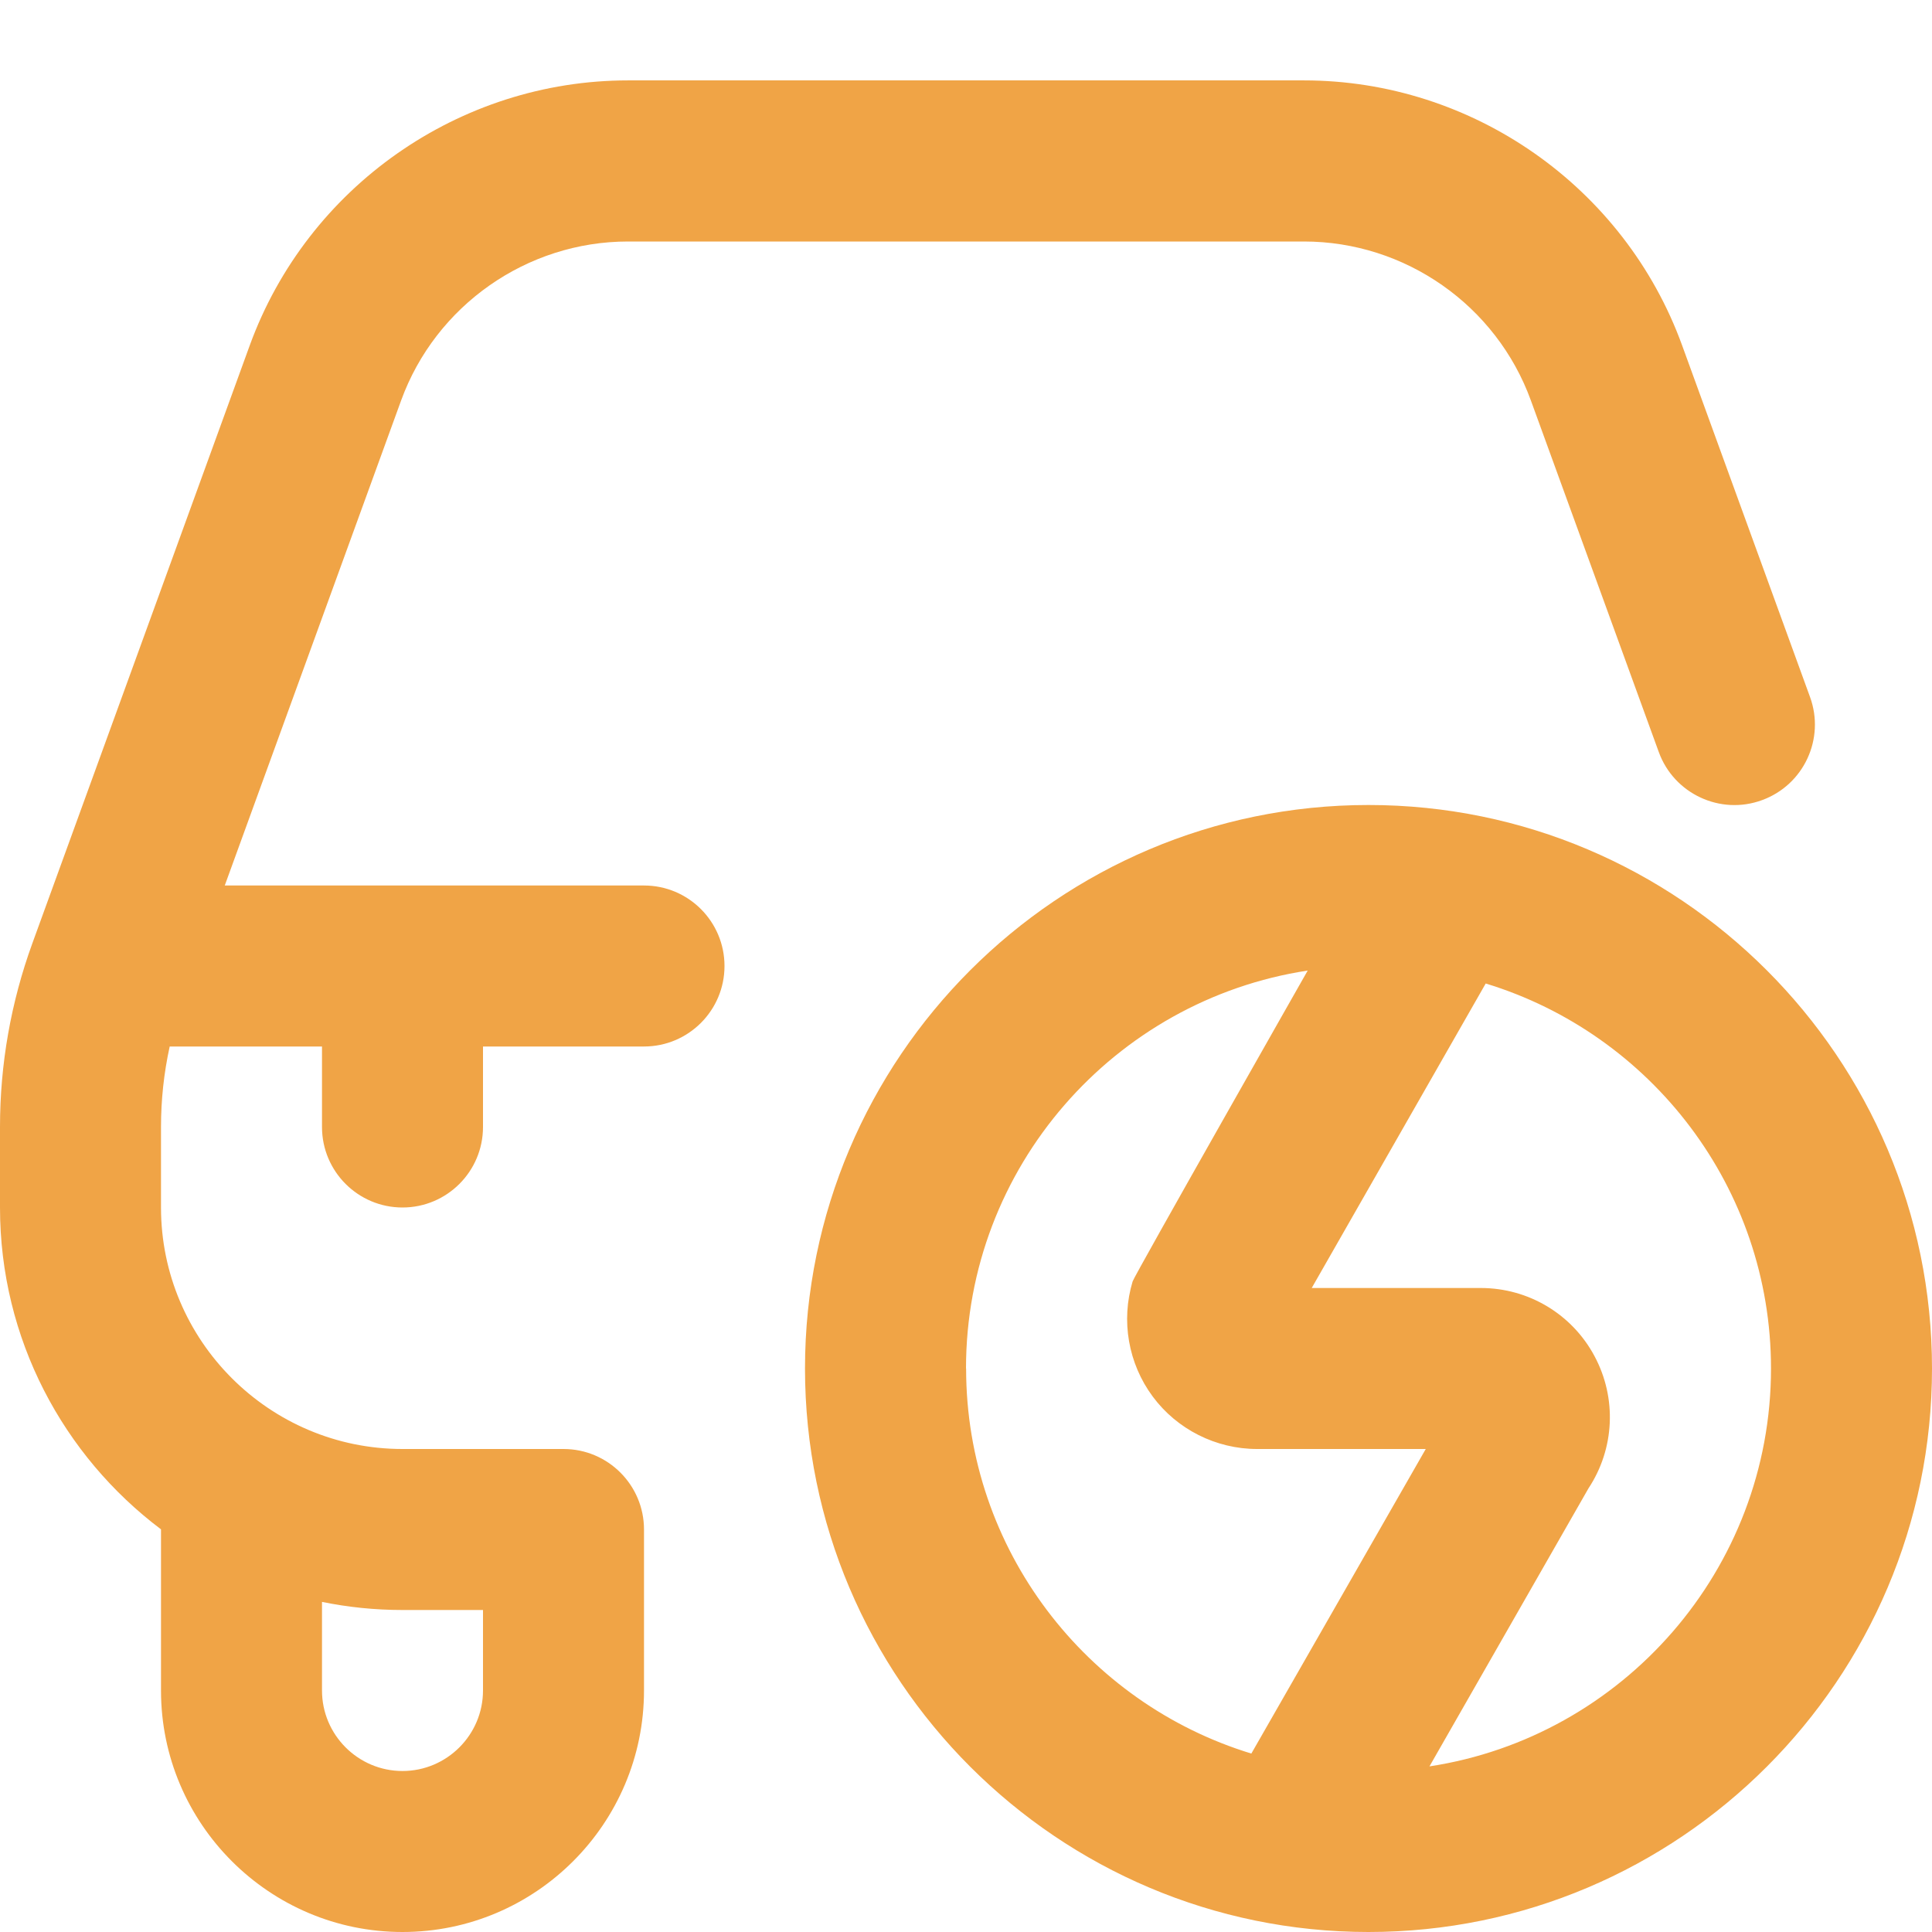 <svg width="36" height="36" viewBox="0 0 36 36" fill="none" xmlns="http://www.w3.org/2000/svg">
<g clip-path="url(#clip0_0_62)">
<path d="M12 16.5H4.188L7.474 7.463C8.118 5.691 9.818 4.5 11.703 4.5H24.297C26.183 4.5 27.882 5.689 28.526 7.463L30.909 14.013C31.191 14.791 32.056 15.195 32.831 14.91C33.611 14.627 34.011 13.765 33.727 12.987L31.344 6.436C30.271 3.483 27.439 1.498 24.297 1.498H11.703C8.56 1.498 5.729 3.483 4.654 6.435L0.603 17.577C0.203 18.678 0 19.83 0 21V22.5C0 24.948 1.179 27.126 3 28.497V31.5C3 33.981 5.019 36 7.5 36C9.981 36 12 33.981 12 31.5V28.5C12 27.672 11.328 27 10.5 27H7.5C5.019 27 3 24.981 3 22.5V21C3 20.493 3.054 19.992 3.162 19.5H6V21C6 21.828 6.672 22.5 7.5 22.5C8.328 22.5 9 21.828 9 21V19.5H12C12.828 19.5 13.5 18.828 13.5 18C13.5 17.172 12.828 16.5 12 16.5ZM6 29.849C6.484 29.948 6.987 30 7.5 30H9V31.5C9 32.327 8.326 33 7.5 33C6.673 33 6 32.327 6 31.5V29.849ZM25.5 15C19.712 15 15 19.71 15 25.5C15 31.29 19.712 36 25.5 36C31.288 36 36 31.29 36 25.5C36 19.71 31.288 15 25.5 15ZM18 25.5C18 21.75 20.767 18.633 24.367 18.085C24.367 18.085 21.137 23.769 21.105 23.877C20.884 24.608 21.024 25.409 21.479 26.022C21.934 26.636 22.66 27 23.424 27H26.567L23.317 32.675C20.244 31.737 18.002 28.875 18.002 25.5H18ZM26.636 32.914L29.598 27.735C30.087 26.995 30.131 26.05 29.71 25.267C29.292 24.486 28.48 24 27.593 24H24.442L27.684 18.326C30.758 19.263 33 22.125 33 25.5C33 29.248 30.234 32.365 26.636 32.914Z" fill="#F0A446"/>
</g>
<defs>
<clipPath id="clip0_0_62">
<rect width="36" height="36" fill="white"/>
</clipPath>
</defs>
</svg>
